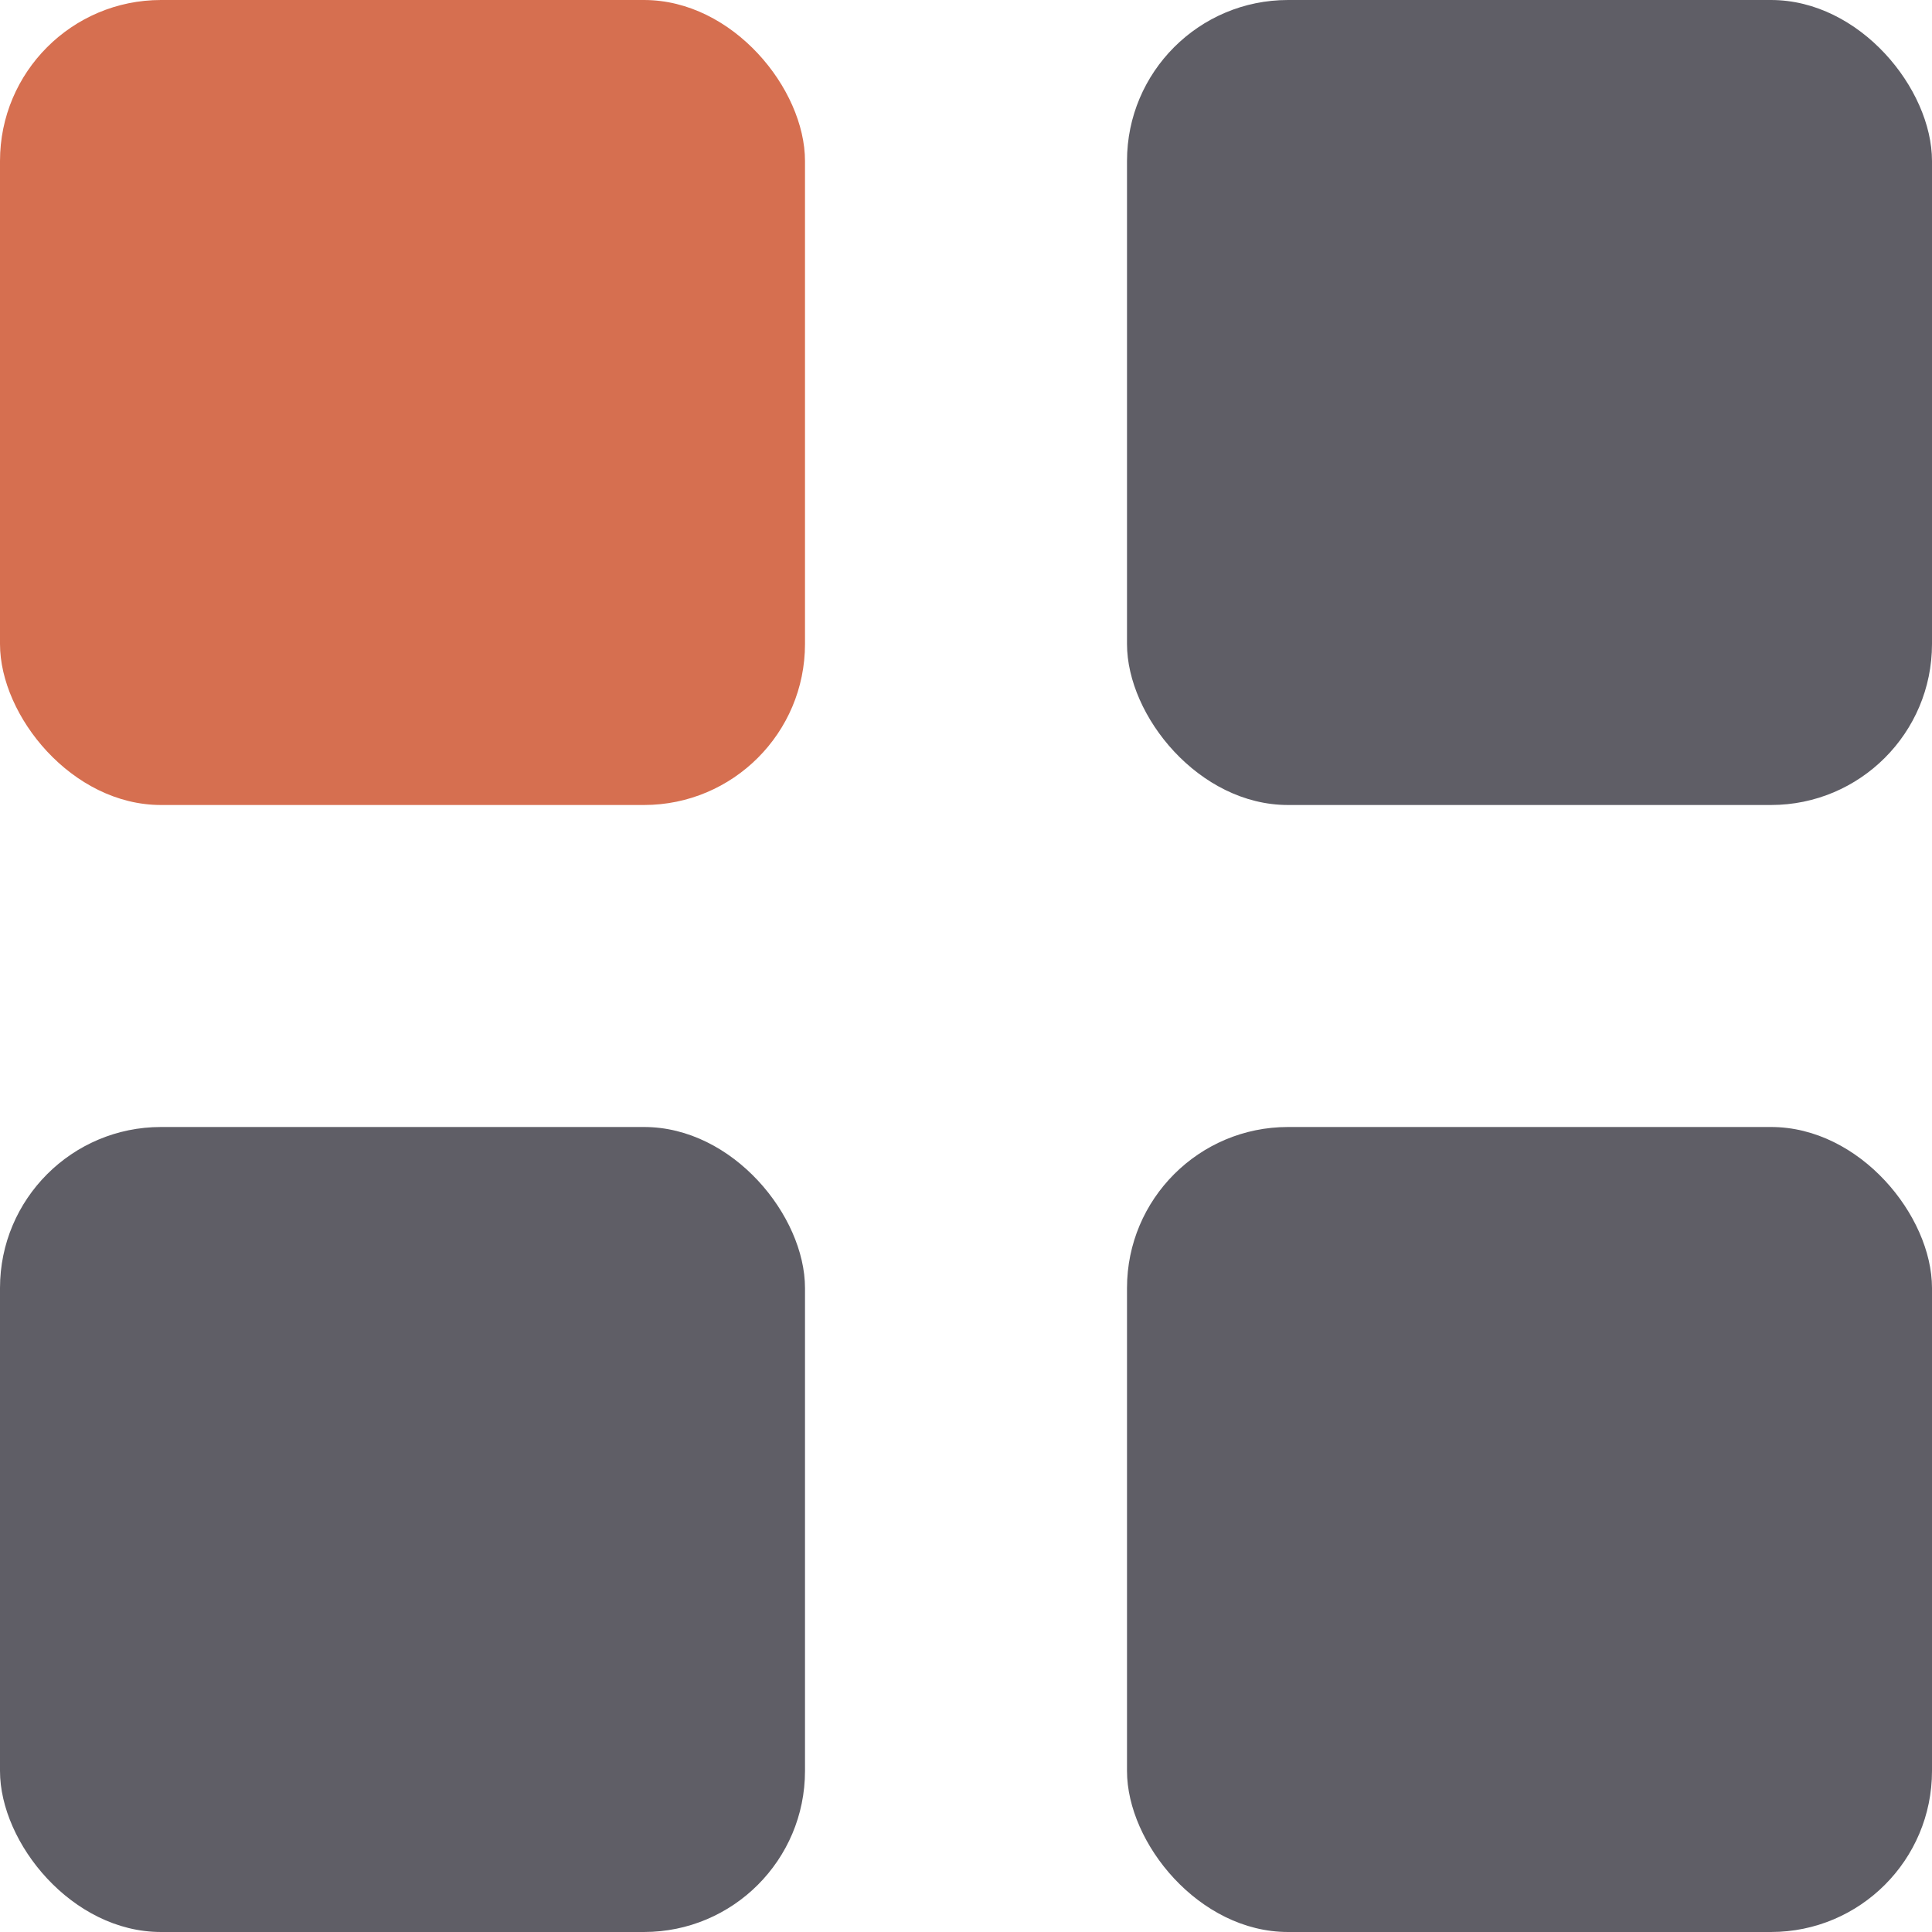 <svg xmlns="http://www.w3.org/2000/svg" width="12" height="12" viewBox="0 0 12 12">
  <g id="그룹_22901" data-name="그룹 22901" transform="translate(-1577 -44)">
    <rect id="사각형_4942" data-name="사각형 4942" width="5" height="5" rx="1" transform="translate(1577 44)" fill="#d66f50"/>
    <rect id="사각형_4947" data-name="사각형 4947" width="5" height="5" rx="1" transform="translate(1577 51)" fill="#5f5e66"/>
    <rect id="사각형_4943" data-name="사각형 4943" width="5" height="5" rx="1" transform="translate(1584 44)" fill="#5f5e66"/>
    <rect id="사각형_4945" data-name="사각형 4945" width="5" height="5" rx="1" transform="translate(1584 51)" fill="#5f5e66"/>
  </g>
</svg>
